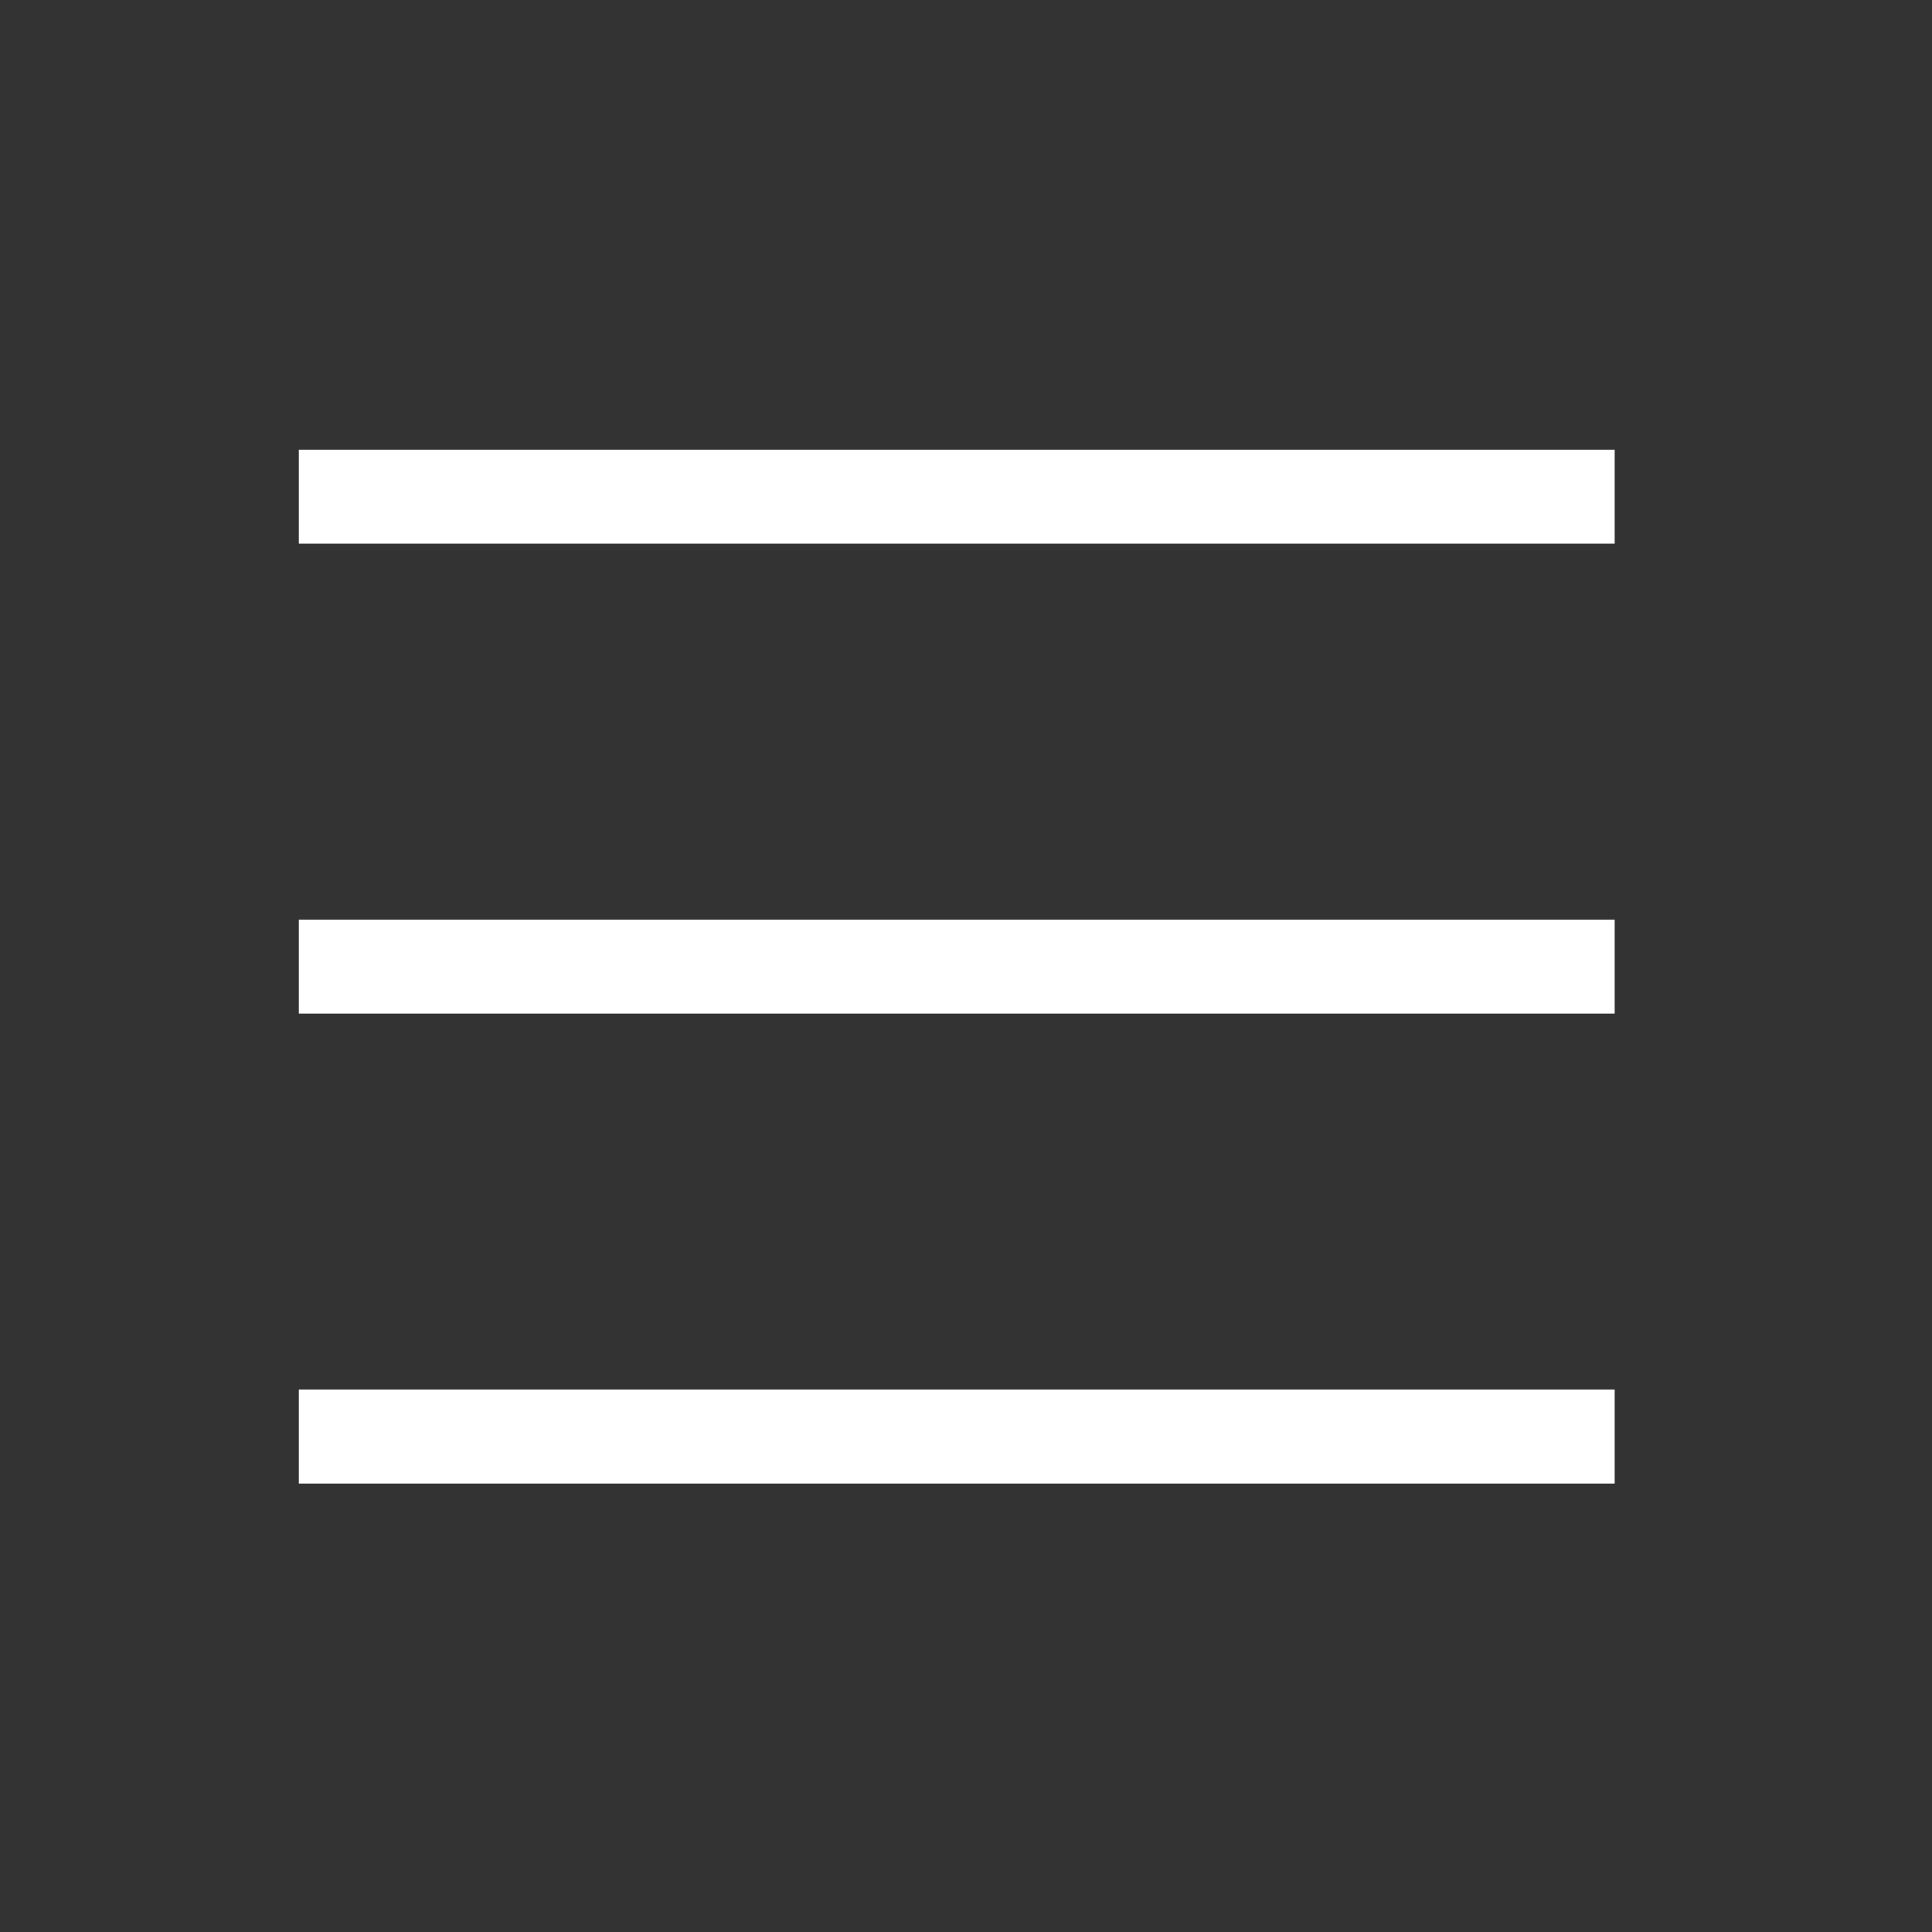 <?xml version="1.0" encoding="UTF-8"?> <svg xmlns="http://www.w3.org/2000/svg" width="37" height="37" viewBox="0 0 37 37" fill="none"><rect x="0" y="0" width="37" height="37" fill="#333333" stroke="none"/><rect x="5.723" y="8.612" width="25.2" height="1.8" fill="white"></rect><rect x="5.723" y="17.612" width="25.2" height="1.8" fill="white"></rect><rect x="5.723" y="26.612" width="25.2" height="1.8" fill="white"></rect></svg> 